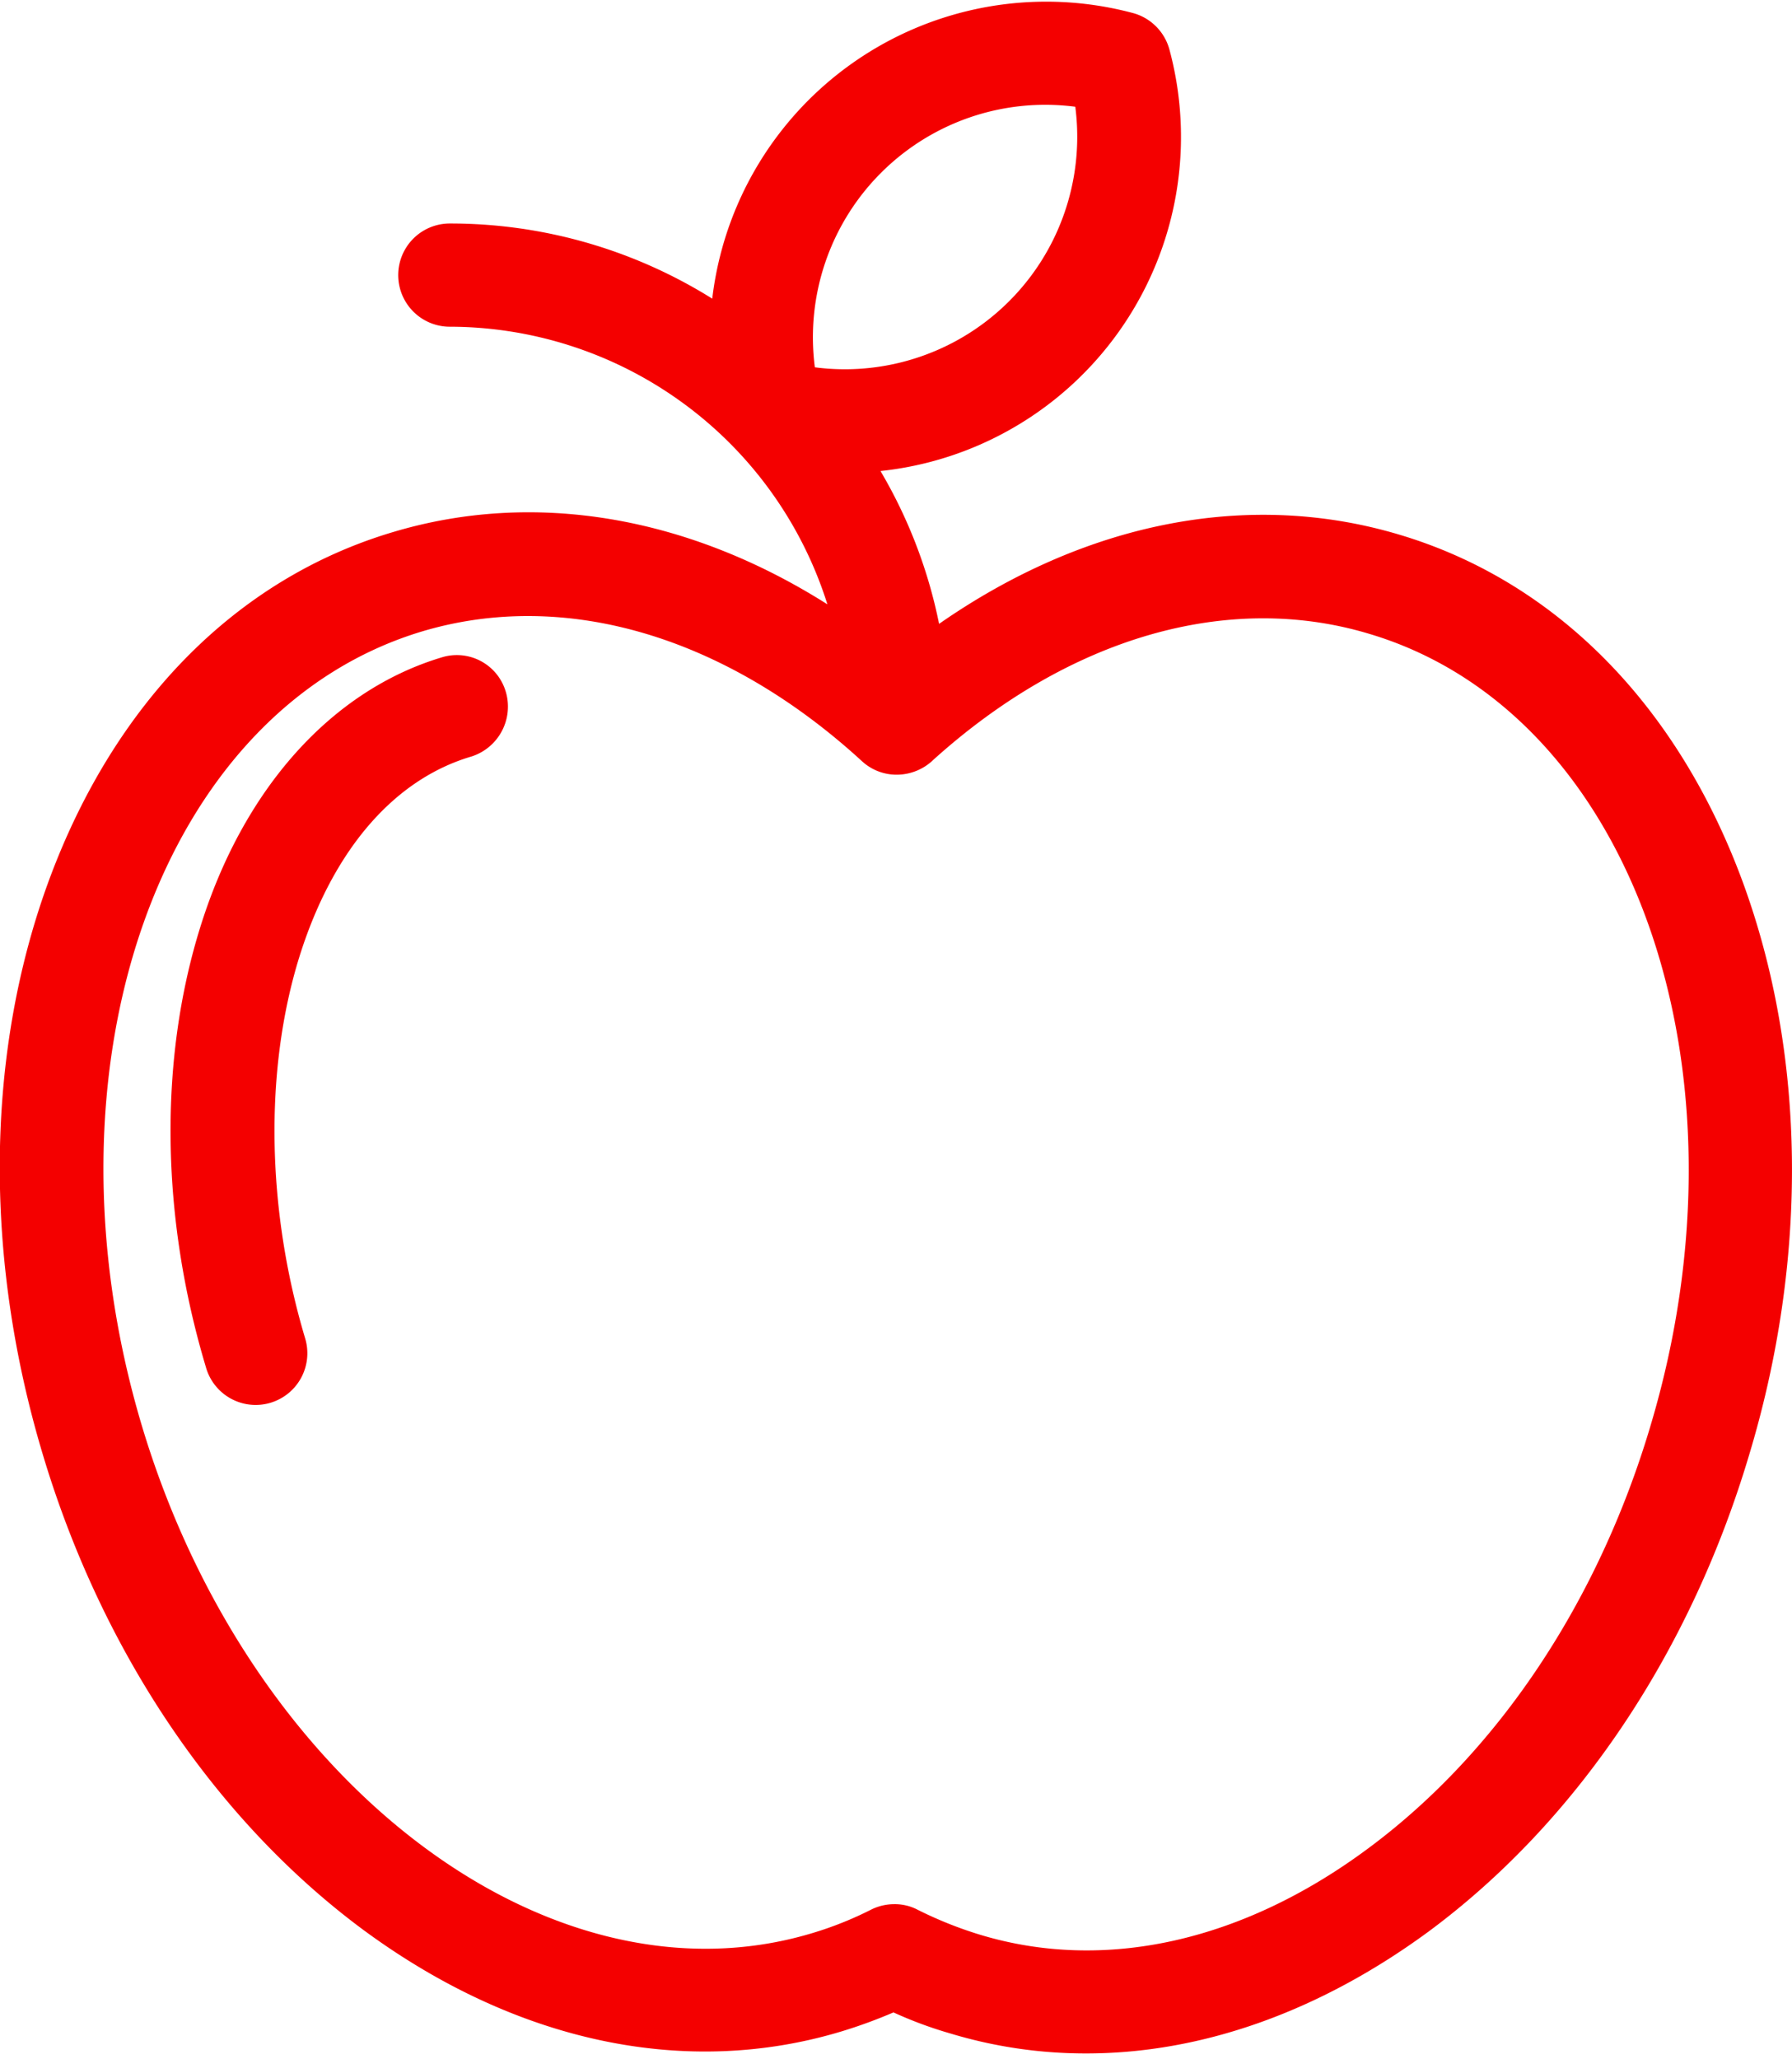 <?xml version="1.0" encoding="UTF-8"?> <svg xmlns="http://www.w3.org/2000/svg" xmlns:xlink="http://www.w3.org/1999/xlink" viewBox="0 0 128.141 147.157"> <defs> <style>.a{fill:#f40000;}.b{clip-path:url(#a);}</style> <clipPath id="a"> <rect class="a" width="128.14" height="147.157"></rect> </clipPath> </defs> <g transform="translate(0 0)"> <g class="b"> <path class="a" d="M124.6,63.277c-4.656-12.678-13.394-21.524-24.568-24.855-10.78-3.223-22.455-.9-32.912,6.375a35.106,35.106,0,0,0-4.19-10.923A24.011,24.011,0,0,0,83.593,3.755,3.707,3.707,0,0,0,80.979,1.14,24.048,24.048,0,0,0,50.9,21.554a35.331,35.331,0,0,0-18.766-5.372,3.689,3.689,0,0,0,0,7.378,28.358,28.358,0,0,1,27,19.841c-9.956-6.3-20.951-8.2-31.086-5.157C16.873,41.574,8.17,50.42,3.479,63.1c-4.548,12.32-4.692,26.9-.466,41.006C7.239,118.25,15.4,130.319,25.934,138.127c10.887,8.022,23.028,10.637,34.2,7.27a35.722,35.722,0,0,0,3.725-1.361,29.086,29.086,0,0,0,4.047,1.5,33.417,33.417,0,0,0,9.741,1.433c8.237,0,16.653-2.973,24.461-8.7,10.565-7.807,18.695-19.876,22.921-34.023,4.262-14.075,4.083-28.651-.43-40.971ZM58.237,26.461A16.616,16.616,0,0,1,76.86,7.838,16.616,16.616,0,0,1,58.237,26.461Zm59.737,75.71c-3.76,12.606-10.959,23.35-20.235,30.191-8.953,6.625-18.8,8.81-27.684,6.124a28.471,28.471,0,0,1-4.477-1.791A3.523,3.523,0,0,0,63.9,136.3a3.721,3.721,0,0,0-1.647.394,25.348,25.348,0,0,1-4.226,1.683C39.292,144,17.768,127.705,10.1,102.063,2.44,76.384,11.429,50.957,30.16,45.334c10.207-3.044,21.667.322,31.444,9.276a3.645,3.645,0,0,0,2.507.967A3.772,3.772,0,0,0,66.725,54.5c9.705-8.738,21.058-12.033,31.158-8.989,18.766,5.587,27.791,31.014,20.091,56.657Zm0,0" transform="translate(0.031 -0.209)"></path> </g> </g> <path class="a" d="M58.027,140.972a3.647,3.647,0,0,0-4.584-2.471c-7.879,2.364-14.182,9.383-17.262,19.268-2.973,9.526-2.829,20.7.394,31.444a3.695,3.695,0,1,0,7.091-2.077c-2.758-9.24-2.9-19.124-.43-27.147,2.364-7.628,6.733-12.75,12.32-14.4a3.743,3.743,0,0,0,2.471-4.62Zm0,0" transform="translate(-21.856 -91.518)"></path> </svg> 